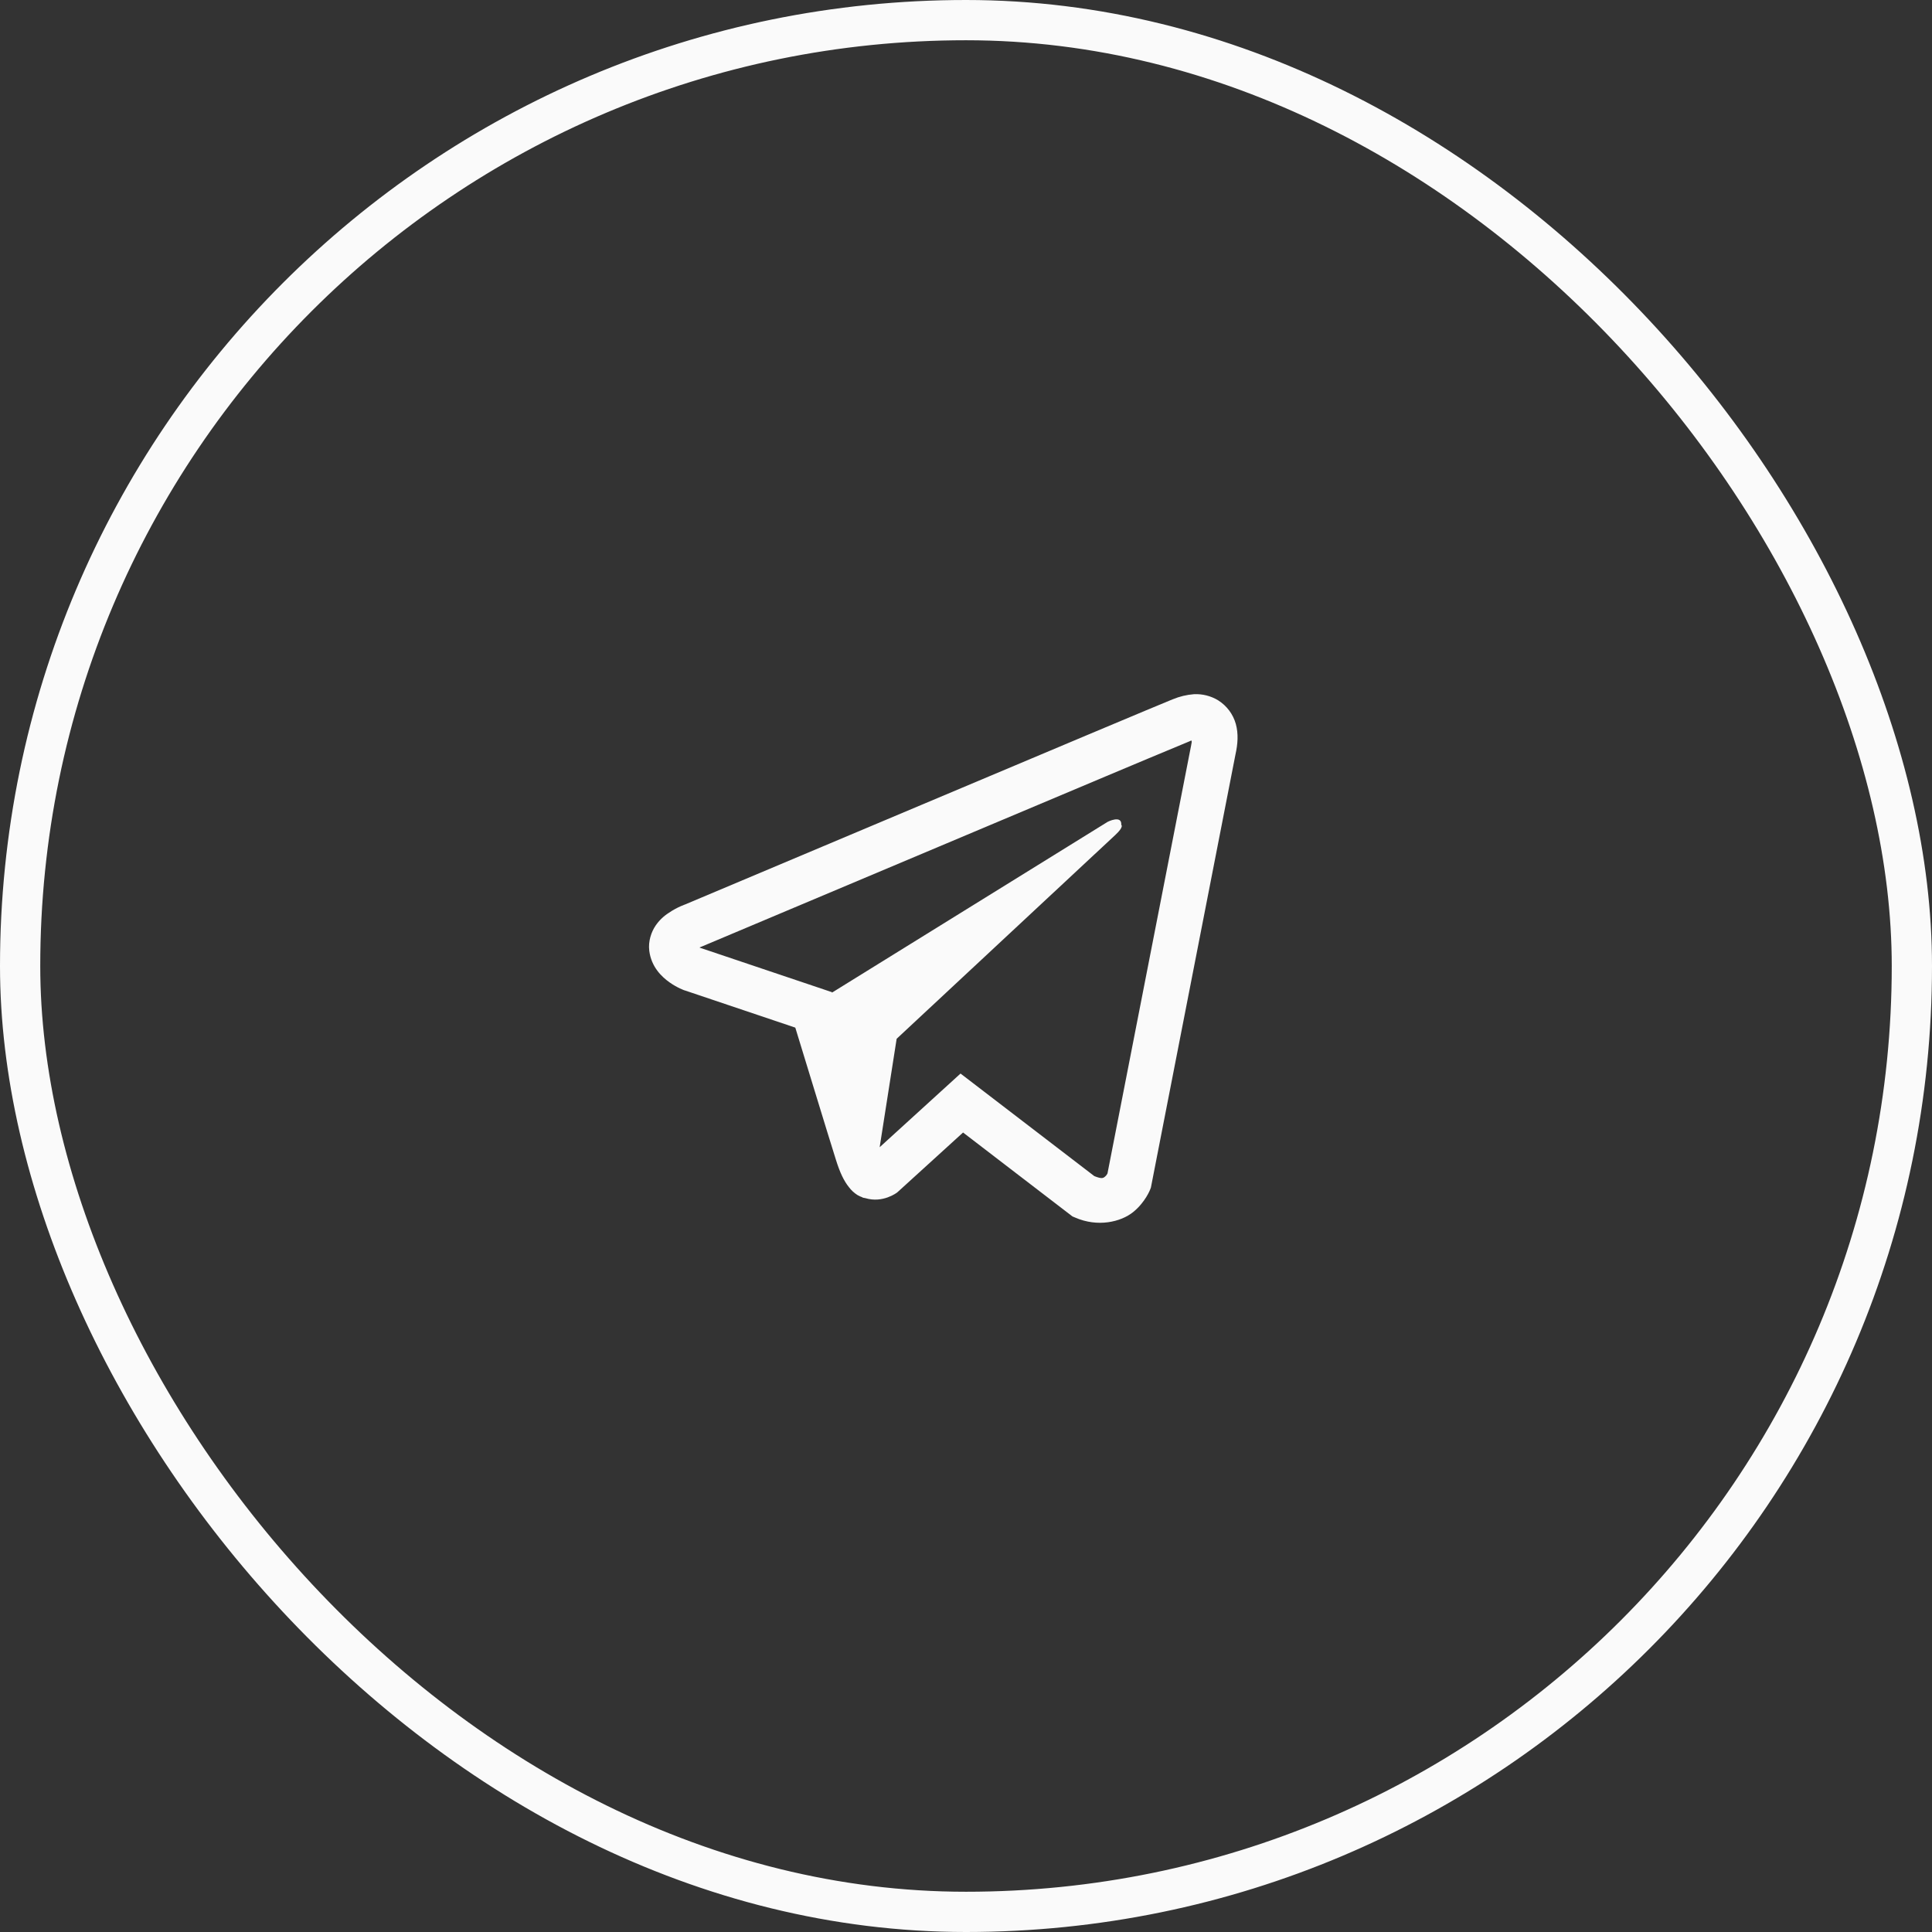 <?xml version="1.0" encoding="UTF-8"?> <svg xmlns="http://www.w3.org/2000/svg" width="48" height="48" viewBox="0 0 48 48" fill="none"><rect x="0" y="0" width="48" height="48" fill="#333333" stroke="none"/><rect x="0.5" y="0.5" width="47" height="47" rx="23.5" stroke="#FAFAFA"></rect><path d="M29.664 17.247C29.484 17.261 29.306 17.303 29.139 17.373H29.137C28.977 17.436 28.215 17.757 27.056 18.243L22.904 19.992C19.924 21.246 16.995 22.482 16.995 22.482L17.03 22.468C17.03 22.468 16.828 22.534 16.617 22.679C16.486 22.762 16.374 22.87 16.287 22.998C16.184 23.15 16.101 23.382 16.131 23.622C16.182 24.028 16.445 24.272 16.634 24.406C16.826 24.543 17.008 24.606 17.008 24.606H17.012L19.759 25.531C19.882 25.927 20.596 28.274 20.768 28.814C20.869 29.137 20.967 29.339 21.09 29.493C21.149 29.572 21.221 29.638 21.304 29.691C21.347 29.716 21.393 29.737 21.442 29.75L21.414 29.743C21.422 29.746 21.429 29.752 21.435 29.755C21.458 29.761 21.473 29.763 21.502 29.768C21.936 29.899 22.286 29.629 22.286 29.629L22.305 29.613L23.927 28.137L26.645 30.222L26.707 30.248C27.273 30.497 27.847 30.359 28.151 30.115C28.456 29.869 28.575 29.554 28.575 29.554L28.594 29.504L30.695 18.744C30.754 18.478 30.77 18.23 30.704 17.988C30.636 17.744 30.479 17.534 30.264 17.399C30.084 17.29 29.875 17.237 29.664 17.247ZM29.607 18.401C29.605 18.436 29.612 18.432 29.596 18.5V18.506L27.515 29.154C27.506 29.17 27.491 29.203 27.45 29.236C27.406 29.271 27.371 29.293 27.188 29.22L23.864 26.672L21.855 28.502L22.277 25.808L27.709 20.745C27.933 20.537 27.858 20.493 27.858 20.493C27.874 20.238 27.52 20.418 27.52 20.418L20.671 24.661L20.669 24.65L17.386 23.545V23.542L17.378 23.541L17.394 23.534L17.412 23.525L17.43 23.519C17.43 23.519 20.361 22.284 23.34 21.029C24.832 20.401 26.335 19.768 27.491 19.28C28.177 18.991 28.863 18.704 29.55 18.419C29.596 18.401 29.574 18.401 29.607 18.401Z" fill="#FAFAFA"></path></svg> 